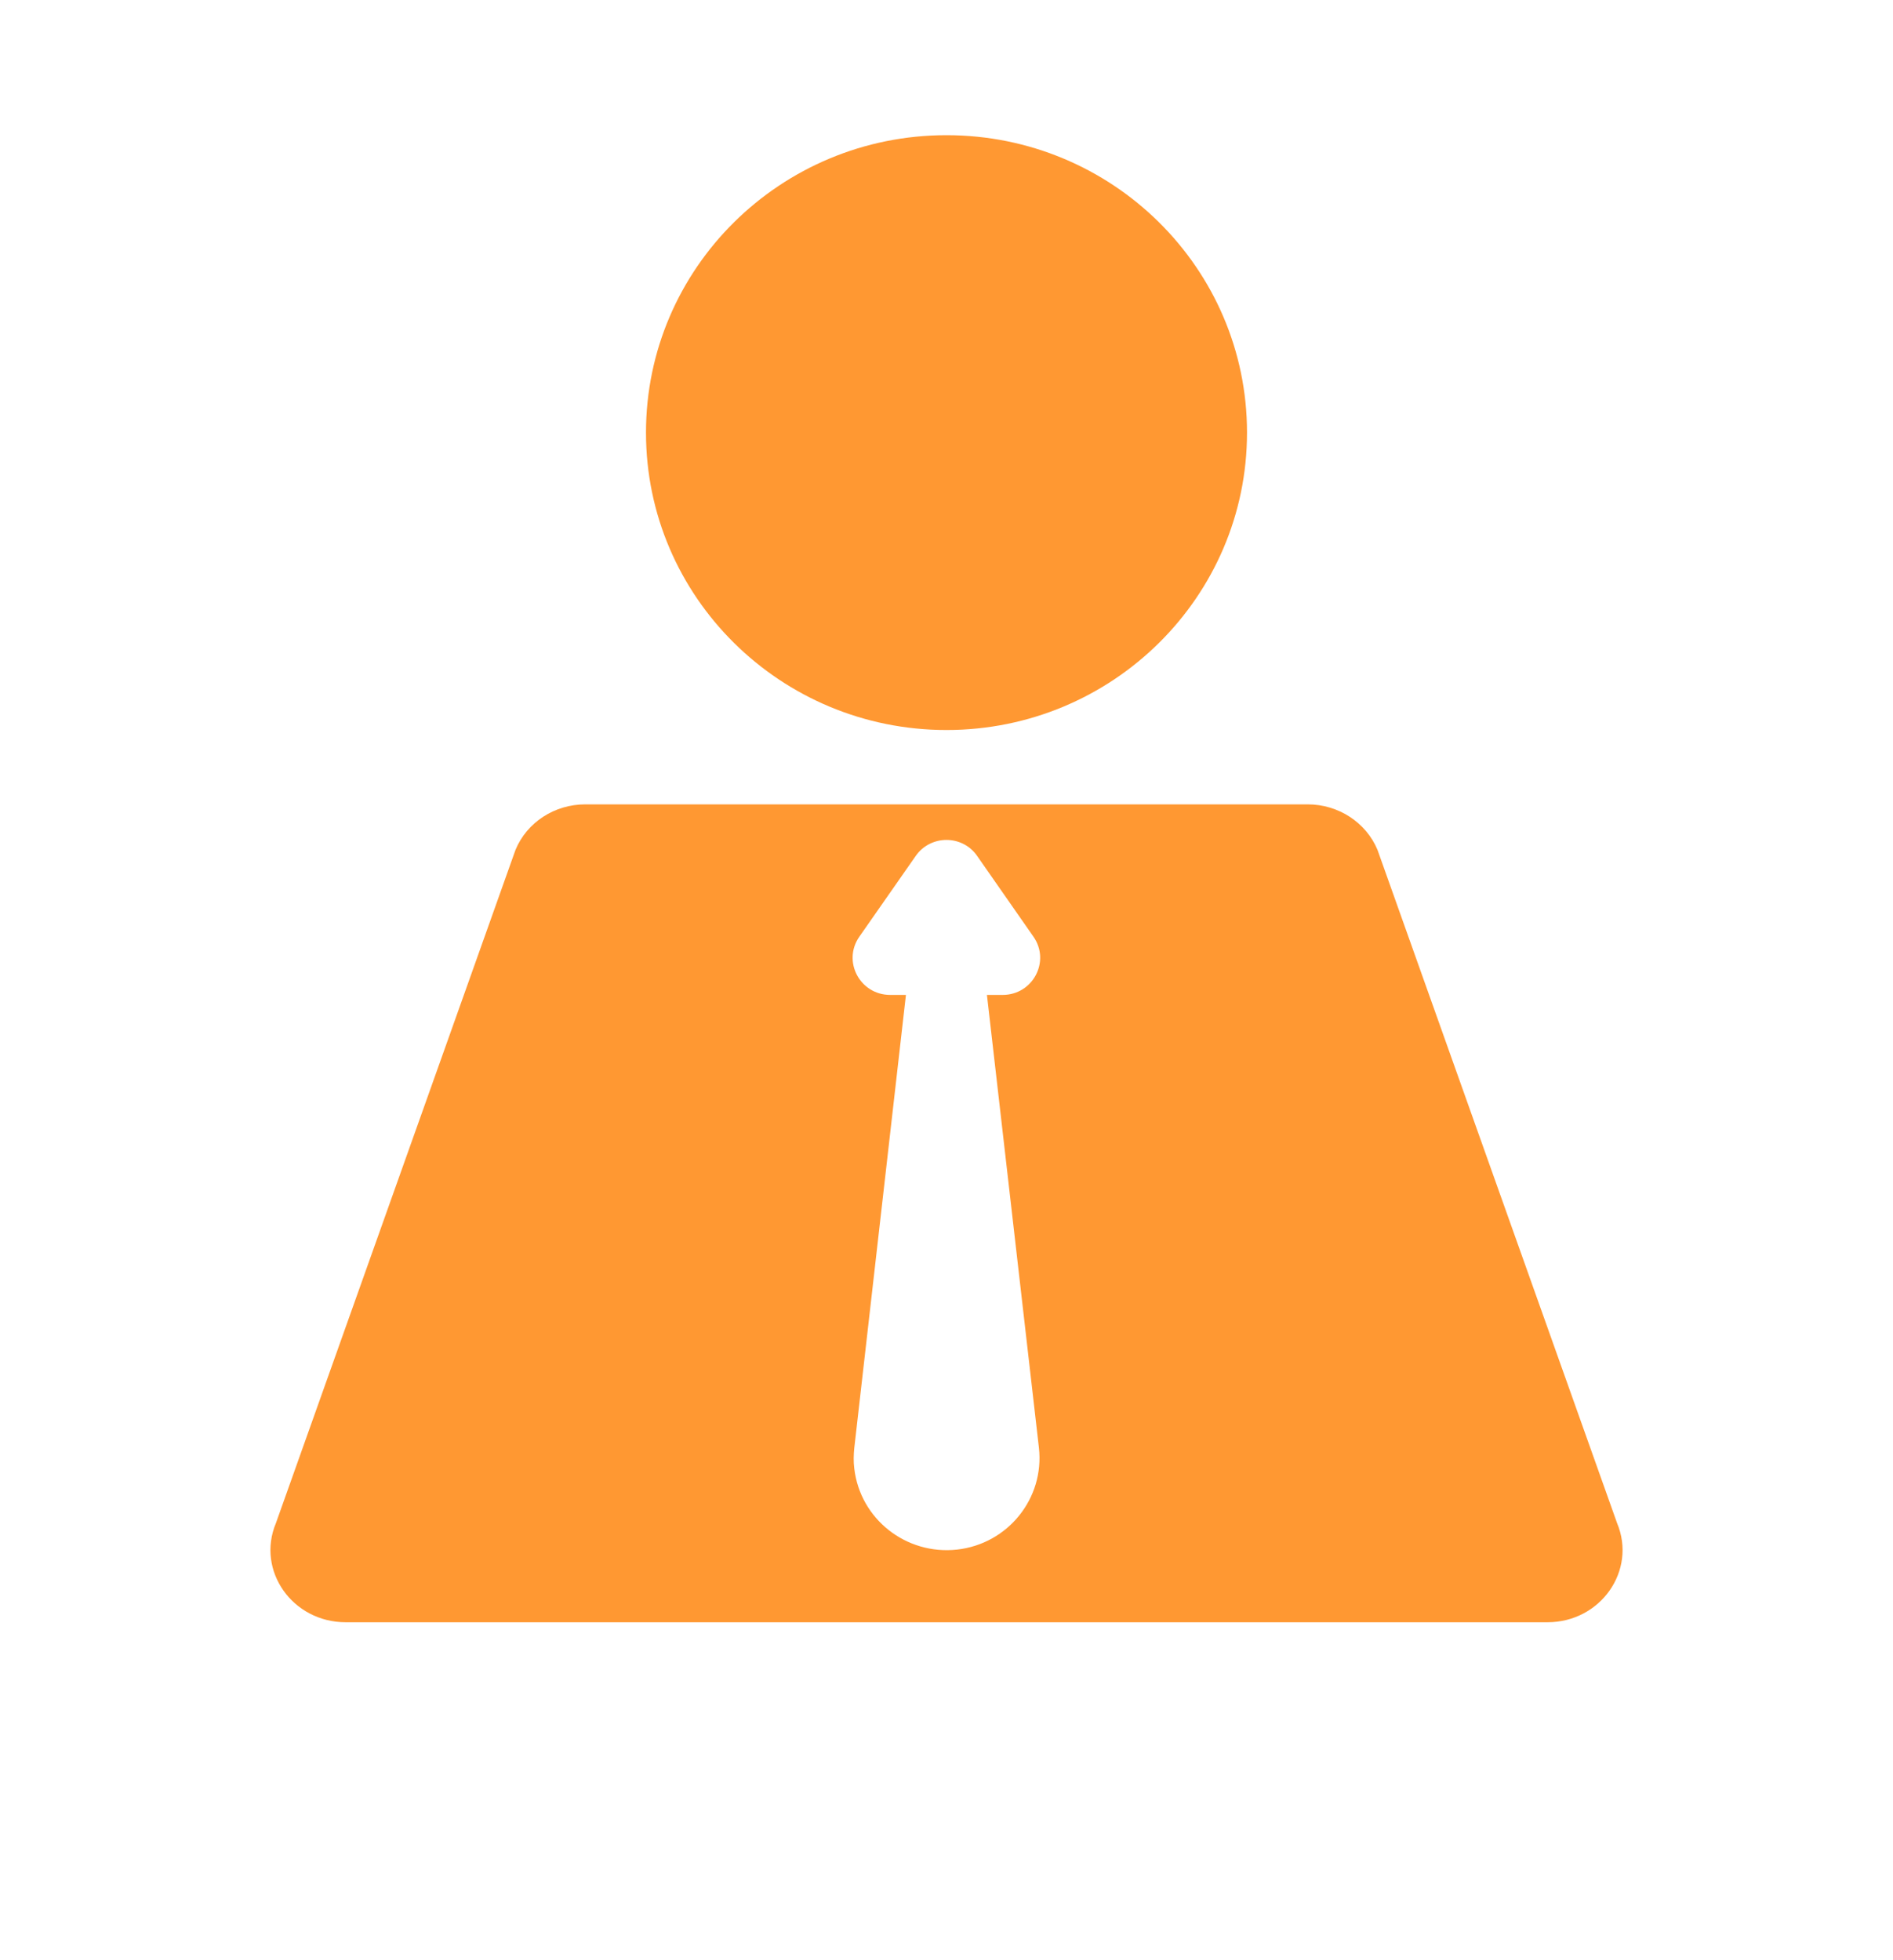 <svg xmlns="http://www.w3.org/2000/svg" xmlns:xlink="http://www.w3.org/1999/xlink" fill="none" version="1.1" width="28" height="29" viewBox="0 0 28 29"><defs><clipPath id="master_svg0_1643_2127"><rect x="0" y="0" width="28" height="29" rx="0"/></clipPath></defs><g clip-path="url(#master_svg0_1643_2127)"><g><path d="M9.555,6.4C9.555,8.83,11.545,10.8,14,10.8C16.455,10.8,18.445,8.83,18.445,6.4C18.445,3.97,16.455,2,14,2C11.545,2,9.555,3.97,9.555,6.4ZM23.919,22.534L20.375,12.573C20.206,12.168,19.797,11.9,19.343,11.9L8.657,11.9C8.203,11.9,7.794,12.165,7.625,12.573L4.081,22.534C3.788,23.236,4.326,24,5.113,24L22.89,24C23.674,24,24.212,23.236,23.919,22.534ZM15.367,21.419C15.451,22.166,14.91,22.841,14.156,22.925C13.402,23.008,12.723,22.473,12.636,21.726C12.623,21.626,12.626,21.518,12.636,21.422L13.4,14.719L13.167,14.719C12.72,14.719,12.457,14.223,12.71,13.859L13.544,12.664C13.764,12.347,14.236,12.347,14.454,12.664L15.287,13.859C15.54,14.223,15.277,14.719,14.831,14.719L14.598,14.719L15.367,21.419Z" fill="#FF9832" fill-opacity="1"/></g></g></svg>